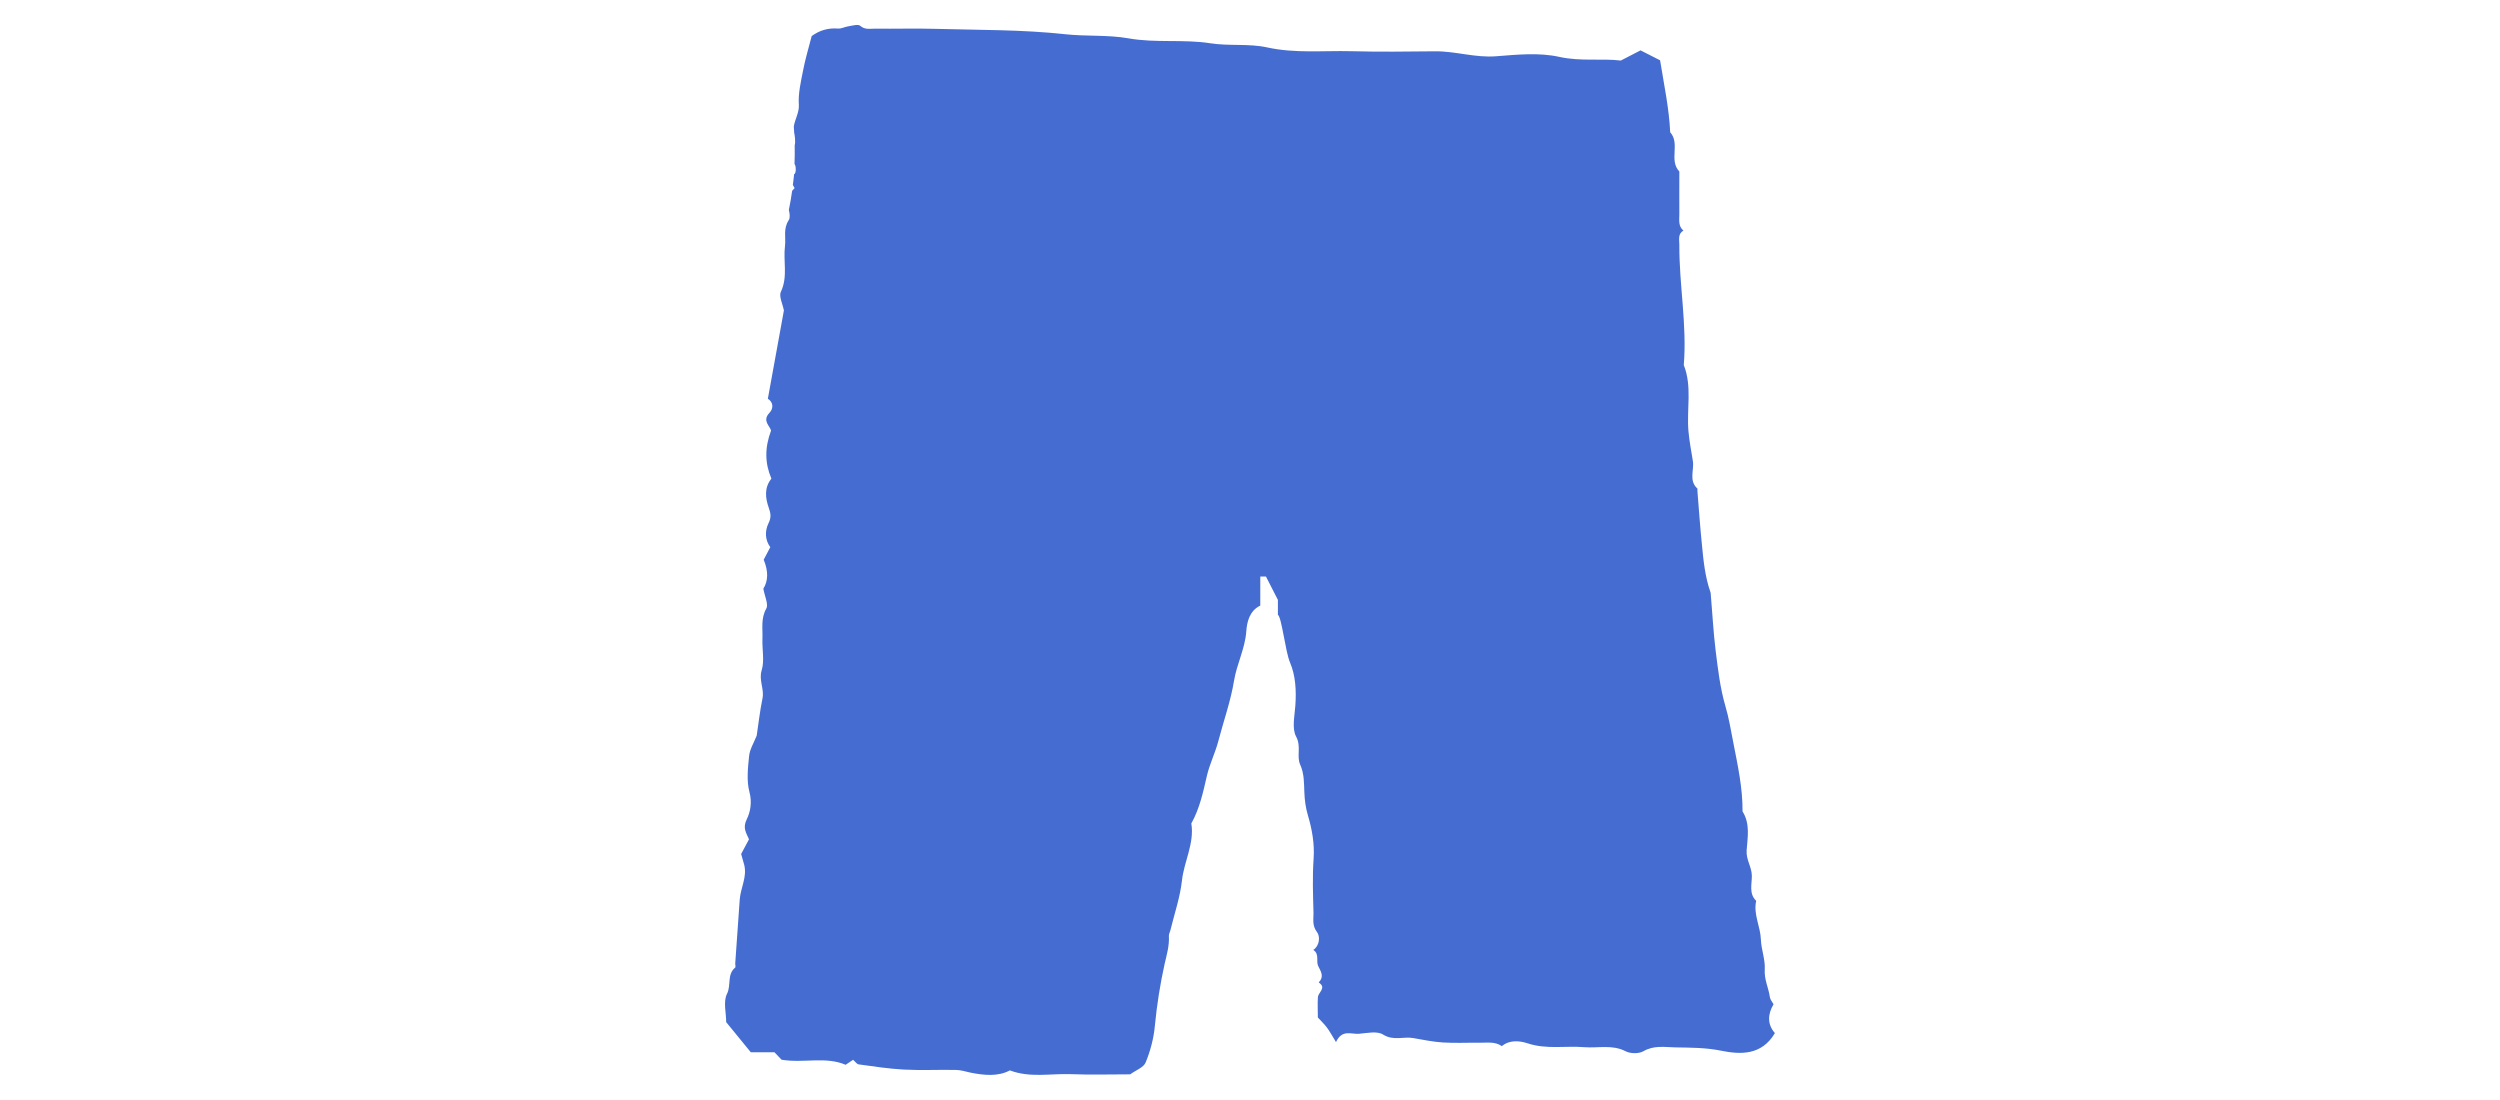 <?xml version="1.0" encoding="utf-8"?>
<!-- Generator: Adobe Illustrator 15.0.0, SVG Export Plug-In . SVG Version: 6.00 Build 0)  -->
<!DOCTYPE svg PUBLIC "-//W3C//DTD SVG 1.1//EN" "http://www.w3.org/Graphics/SVG/1.1/DTD/svg11.dtd">
<svg version="1.1" xmlns="http://www.w3.org/2000/svg" xmlns:xlink="http://www.w3.org/1999/xlink" x="0px" y="0px" width="50px"
	 height="22px" viewBox="0 0 50 22" enable-background="new 0 0 50 22" xml:space="preserve">
<g id="レイヤー_1">
</g>
<g id="カレンダー">
</g>
<g id="レイヤー_2のコピー">
	<g display="none">
		<g display="inline">
			<path fill-rule="evenodd" clip-rule="evenodd" fill="#456DD1" d="M12.827,6.01L12.827,6.01C12.82,5.996,12.822,6,12.827,6.01z"/>
			<path fill-rule="evenodd" clip-rule="evenodd" fill="#456DD1" d="M12.828,6.012C12.827,6.012,12.827,6.011,12.828,6.012
				C12.861,6.086,12.838,6.037,12.828,6.012z"/>
			<polygon fill-rule="evenodd" clip-rule="evenodd" fill="#456DD1" points="12.827,6.01 12.827,6.011 12.827,6.011 			"/>
		</g>
		<path display="inline" fill-rule="evenodd" clip-rule="evenodd" fill="#456DD1" d="M32.53,20.27
			c-0.097,0.106-0.178,0.194-0.247,0.271c-0.116,0.04-0.199-0.062-0.322-0.009c-0.07,0.03-0.201-0.074-0.323-0.062
			c-0.118,0.015-0.239,0.009-0.356,0.002c-0.224-0.01-0.427,0.103-0.654,0.078c-0.213-0.023-0.443-0.051-0.644,0.004
			c-0.411,0.116-0.82,0.041-1.229,0.06c-0.303,0.014-0.597,0.123-0.904,0.078c-0.024-0.003-0.055,0.051-0.083,0.051
			c-0.084,0-0.167-0.015-0.312-0.03c-0.002,0-0.064,0.047-0.125,0.045c-0.508-0.015-1.006,0.125-1.515,0.078
			c-0.072-0.006-0.148,0.022-0.249,0.04c-0.019-0.006-0.085-0.055-0.12-0.038c-0.237,0.115-0.485,0.058-0.726,0.065
			c-0.24,0.009-0.479-0.002-0.719,0.004c-0.076,0.003-0.15,0.031-0.261,0.056c-0.034-0.01-0.109-0.058-0.182-0.053
			c-0.218,0.008-0.435-0.03-0.657,0.055c-0.122,0.048-0.3,0.058-0.443-0.034c-0.035-0.023-0.091-0.011-0.132-0.027
			c-0.106-0.045-0.193,0.076-0.308,0.02c-0.107-0.052-0.224,0.039-0.321,0.04c-0.252,0.004-0.518,0.088-0.763-0.051
			c-0.027-0.015-0.07-0.006-0.105-0.007c-0.587-0.03-1.176-0.06-1.794-0.091c-0.153-0.098-0.153-0.098-0.286-0.36
			c0.048-0.126,0.121-0.237,0.127-0.354c0.017-0.311,0.008-0.622,0.002-0.933c0-0.038-0.044-0.075-0.045-0.076
			c0.02-0.158,0.082-0.302,0.039-0.398c-0.107-0.242-0.035-0.487-0.063-0.728c-0.012-0.099-0.035-0.197-0.058-0.322
			c0.115-0.096,0.065-0.219-0.022-0.329c0.034-0.052,0.058-0.09,0.087-0.136c-0.024-0.046-0.051-0.093-0.085-0.154
			c0.191-0.166,0.024-0.332-0.027-0.489c-0.058-0.178-0.043-0.333,0.01-0.482c-0.017-0.143-0.028-0.277-0.048-0.41
			c-0.02-0.123-0.058-0.243-0.068-0.366c-0.012-0.143,0.043-0.311-0.015-0.424c-0.066-0.131-0.002-0.285-0.069-0.364
			c-0.112-0.13-0.006-0.279-0.091-0.397c-0.093-0.129-0.02-0.275-0.044-0.413c-0.021-0.121-0.058-0.242-0.068-0.365
			c-0.012-0.143,0.018-0.291-0.008-0.429c-0.024-0.123-0.027-0.271-0.08-0.358c-0.074-0.124,0.115-0.268-0.054-0.337
			c0.024-0.11,0.061-0.208,0.064-0.307c0.009-0.239-0.004-0.479,0.005-0.718c0.006-0.147-0.054-0.307,0.067-0.439
			c0.018-0.021,0.014-0.074,0-0.104c-0.112-0.269-0.057-0.552-0.072-0.837c-0.118,0-0.222,0-0.319,0
			c-0.365,0.294-0.776,0.491-1.214,0.637c-0.293,0.099-0.597,0.171-0.863,0.346c-0.157,0.104-0.352,0.127-0.521,0.218
			c-0.111,0.06-0.281,0.011-0.419,0.011c-0.164-0.109-0.259-0.249-0.335-0.434c-0.134-0.317-0.332-0.605-0.503-0.906
			c-0.027-0.048-0.042-0.106-0.078-0.146c-0.134-0.144-0.108-0.364-0.267-0.503c-0.135-0.117-0.18-0.312-0.249-0.469
			c-0.072-0.167-0.103-0.369-0.199-0.526c-0.175-0.286-0.273-0.61-0.482-0.881c-0.088-0.115-0.127-0.277-0.166-0.434
			c-0.051-0.208-0.172-0.42-0.321-0.575C12.184,6,12.123,5.798,11.866,5.804c0.058-0.106,0.085-0.182,0.132-0.241
			c0.225-0.288,0.545-0.46,0.833-0.673c0.026-0.02,0.069-0.018,0.091-0.04c0.22-0.22,0.433-0.448,0.748-0.536
			c0.049-0.177,0.237-0.174,0.349-0.271c0.122-0.105,0.238-0.225,0.378-0.301c0.342-0.187,0.629-0.472,1.016-0.578
			c0.032-0.009,0.069-0.016,0.092-0.037c0.317-0.277,0.689-0.459,1.067-0.633c0.091-0.042,0.178-0.094,0.274-0.117
			c0.414-0.104,0.72-0.4,1.084-0.59c0.166-0.086,0.346-0.154,0.528-0.198c0.249-0.061,0.46-0.229,0.735-0.23
			c0.09-0.001,0.158-0.171,0.3-0.133c0.159-0.244,0.494-0.259,0.641-0.505c0.059,0,0.107,0,0.15,0
			c0.202-0.196,0.383-0.407,0.652-0.516c0.061-0.025,0.093-0.123,0.144-0.196c0.158-0.032,0.297,0.039,0.451,0.157
			c-0.034,0.252,0.108,0.439,0.328,0.547c0.23,0.114,0.349,0.371,0.606,0.443c0.333,0.094,0.619,0.294,0.934,0.432
			C23.885,1.8,24.24,1.86,24.721,1.956c0.473,0.093,0.943,0.068,1.41,0.049c0.47-0.02,0.93-0.16,1.307-0.471
			c0.113-0.093,0.182-0.237,0.283-0.346c0.156-0.167,0.32-0.324,0.492-0.495c-0.045-0.311,0.304-0.29,0.416-0.509
			c0.189,0.09,0.369,0.154,0.525,0.256c0.199,0.13,0.416,0.204,0.636,0.287c0.133,0.051,0.261,0.13,0.377,0.213
			c0.431,0.305,0.914,0.512,1.367,0.771c0.341,0.195,0.669,0.421,1.007,0.614c0.351,0.201,0.585,0.518,0.911,0.735
			c0.488,0.325,0.894,0.756,1.323,1.153c0.248,0.229,0.538,0.422,0.81,0.629c0.245,0.188,0.48,0.392,0.735,0.572
			c0.352,0.25,0.689,0.516,0.983,0.835c0.077,0.082,0.19,0.128,0.271,0.207c0.11,0.108,0.265,0.15,0.352,0.312
			c0.073,0.138,0.13,0.283,0.207,0.429c-0.119,0.161-0.245,0.322-0.363,0.49c-0.174,0.246-0.326,0.503-0.437,0.789
			c-0.088,0.227-0.195,0.452-0.354,0.642c-0.126,0.147-0.191,0.333-0.272,0.499c-0.075,0.156-0.264,0.269-0.23,0.478
			c-0.31,0.375-0.448,0.845-0.682,1.263c-0.086,0.152-0.137,0.325-0.206,0.488c-0.112,0.259-0.27,0.491-0.455,0.723
			c-0.095,0-0.214,0-0.339,0c-0.133-0.17-0.371-0.198-0.527-0.362c-0.138-0.146-0.356-0.217-0.485-0.368
			c-0.14-0.167-0.439-0.125-0.482-0.396c-0.158-0.025-0.305-0.077-0.418-0.202c-0.104-0.114-0.233-0.182-0.427-0.18
			c0,0.084,0,0.164,0,0.243c0,0.312,0.004,0.623,0,0.934c-0.008,0.482,0.123,0.958,0.071,1.442c0.144,0.377,0.064,0.771,0.068,1.155
			c0.012,1.065-0.016,2.13,0.011,3.195C32.625,18.791,32.481,19.539,32.53,20.27z"/>
	</g>
	<g>
		<path fill-rule="evenodd" clip-rule="evenodd" fill="#456DD1" d="M35.471,20.085c-0.023-0.043-0.066-0.09-0.074-0.143
			c-0.025-0.185-0.115-0.351-0.102-0.552c0.013-0.195-0.069-0.396-0.077-0.595c-0.008-0.265-0.155-0.509-0.094-0.778
			c-0.151-0.146-0.084-0.335-0.087-0.505c-0.003-0.177-0.118-0.317-0.104-0.507c0.019-0.257,0.073-0.531-0.082-0.776
			c0.004-0.467-0.096-0.92-0.184-1.373c-0.048-0.248-0.089-0.498-0.162-0.745c-0.103-0.355-0.146-0.729-0.192-1.098
			c-0.045-0.362-0.063-0.729-0.095-1.094c-0.002-0.027-0.002-0.059-0.012-0.085c-0.104-0.3-0.136-0.612-0.166-0.925
			c-0.037-0.364-0.062-0.729-0.092-1.095c-0.001-0.015,0.006-0.037-0.001-0.044c-0.176-0.161-0.059-0.369-0.09-0.553
			c-0.032-0.197-0.07-0.396-0.088-0.596c-0.038-0.438,0.077-0.89-0.093-1.32c0.066-0.806-0.094-1.604-0.089-2.407
			c0-0.101-0.033-0.214,0.081-0.283c-0.105-0.087-0.081-0.208-0.081-0.321c-0.002-0.287,0-0.573,0-0.86
			c-0.215-0.226,0.022-0.556-0.183-0.785c-0.022-0.477-0.122-0.942-0.202-1.439c-0.123-0.063-0.26-0.132-0.391-0.199
			c-0.134,0.069-0.245,0.127-0.395,0.204c-0.38-0.047-0.8,0.022-1.232-0.074c-0.401-0.089-0.84-0.045-1.259-0.012
			c-0.42,0.034-0.816-0.104-1.229-0.099c-0.558,0.006-1.115,0.013-1.671-0.002c-0.561-0.014-1.121,0.047-1.683-0.076
			c-0.367-0.081-0.753-0.023-1.137-0.083c-0.534-0.084-1.087-0.001-1.633-0.098c-0.415-0.074-0.845-0.036-1.272-0.083
			c-0.854-0.093-1.72-0.083-2.582-0.107c-0.406-0.012-0.813,0.001-1.219-0.004c-0.099-0.001-0.197,0.027-0.294-0.057
			c-0.045-0.038-0.158-0.002-0.238,0.01c-0.07,0.009-0.139,0.051-0.206,0.045c-0.195-0.015-0.367,0.033-0.527,0.15
			c-0.058,0.229-0.129,0.458-0.173,0.692c-0.044,0.226-0.1,0.459-0.084,0.685c0.01,0.147-0.081,0.292-0.101,0.434
			c0.003,0.042,0.005,0.083,0.008,0.125c0.012,0.041,0.03,0.202,0.01,0.244c0.003,0.127,0.001,0.254-0.004,0.381
			c0.029,0.015,0.041,0.189-0.008,0.201c-0.005,0.073-0.017,0.144-0.025,0.216c0.012,0.02,0.024,0.043,0.035,0.062
			c-0.02,0.022-0.032,0.036-0.049,0.055c-0.017,0.128-0.04,0.255-0.066,0.382c0.019,0.083,0.028,0.158-0.002,0.204
			C15.66,4.579,15.72,4.748,15.7,4.917c-0.039,0.303,0.061,0.615-0.082,0.918c-0.044,0.093,0.036,0.245,0.06,0.374
			c-0.104,0.574-0.21,1.161-0.321,1.766c0.102,0.062,0.124,0.185,0.031,0.283c-0.152,0.159,0.017,0.267,0.033,0.354
			c-0.13,0.349-0.123,0.656,0.007,0.96c-0.148,0.185-0.12,0.393-0.053,0.583c0.042,0.12,0.053,0.193-0.007,0.315
			c-0.073,0.151-0.068,0.333,0.038,0.473c-0.05,0.097-0.097,0.183-0.132,0.251c0.099,0.24,0.087,0.429-0.007,0.58
			c0.027,0.154,0.106,0.312,0.059,0.397c-0.113,0.201-0.069,0.401-0.077,0.603c-0.009,0.211,0.044,0.437-0.015,0.63
			c-0.062,0.202,0.055,0.374,0.016,0.563c-0.052,0.254-0.081,0.515-0.116,0.746c-0.058,0.146-0.138,0.272-0.152,0.408
			c-0.024,0.239-0.053,0.495,0.007,0.72c0.056,0.206,0.017,0.403-0.054,0.545c-0.086,0.175-0.011,0.27,0.045,0.4
			c-0.056,0.105-0.114,0.214-0.157,0.294c0.025,0.089,0.045,0.155,0.063,0.223c0.057,0.24-0.074,0.456-0.091,0.687
			c-0.031,0.426-0.06,0.85-0.09,1.275c-0.002,0.03,0.013,0.076-0.002,0.088c-0.167,0.137-0.076,0.353-0.163,0.524
			c-0.078,0.156-0.016,0.382-0.016,0.566c0.172,0.211,0.336,0.412,0.492,0.602h0.473c0.06,0.063,0.113,0.118,0.143,0.15
			c0.444,0.073,0.88-0.071,1.281,0.101c0.054-0.037,0.101-0.066,0.149-0.1c0.047,0.04,0.076,0.088,0.113,0.092
			c0.301,0.041,0.602,0.088,0.905,0.104c0.345,0.018,0.692,0,1.039,0.007c0.097,0.001,0.196,0.033,0.293,0.054
			c0.274,0.054,0.546,0.082,0.786-0.045c0.403,0.152,0.808,0.062,1.202,0.075c0.405,0.016,0.811,0.004,1.204,0.004
			c0.116-0.084,0.27-0.138,0.31-0.239c0.095-0.232,0.162-0.485,0.184-0.735c0.04-0.417,0.105-0.83,0.195-1.235
			c0.042-0.185,0.096-0.361,0.085-0.553c-0.003-0.04,0.02-0.081,0.031-0.122c0.08-0.329,0.192-0.654,0.23-0.988
			c0.042-0.388,0.252-0.745,0.188-1.146c0.167-0.298,0.237-0.63,0.312-0.956c0.055-0.233,0.163-0.449,0.224-0.677
			c0.106-0.408,0.251-0.808,0.319-1.226c0.056-0.336,0.221-0.64,0.245-0.99c0.012-0.173,0.06-0.403,0.279-0.508V11.53h0.113
			c0.07,0.139,0.141,0.276,0.239,0.468v0.298c0.077,0.052,0.149,0.736,0.242,0.953c0.112,0.26,0.128,0.563,0.107,0.861
			c-0.014,0.21-0.073,0.459,0.016,0.623c0.106,0.199,0.005,0.392,0.08,0.558c0.083,0.185,0.076,0.367,0.084,0.554
			c0.006,0.158,0.025,0.307,0.072,0.466c0.081,0.272,0.134,0.563,0.113,0.863c-0.025,0.361-0.012,0.724-0.002,1.086
			c0.001,0.126-0.03,0.251,0.07,0.382c0.061,0.077,0.063,0.261-0.074,0.357c0.129,0.082,0.05,0.227,0.098,0.322
			c0.06,0.119,0.121,0.214,0.01,0.328c0.165,0.108-0.009,0.196-0.016,0.295c-0.009,0.135-0.001,0.271-0.001,0.406
			c0.059,0.066,0.126,0.127,0.18,0.199c0.055,0.073,0.099,0.156,0.183,0.293c0.121-0.26,0.303-0.154,0.458-0.166
			c0.164-0.014,0.366-0.06,0.485,0.016c0.208,0.13,0.408,0.034,0.605,0.07c0.198,0.035,0.397,0.076,0.596,0.088
			c0.239,0.015,0.481,0.002,0.723,0.005c0.153,0.002,0.312-0.029,0.45,0.068c0.157-0.133,0.364-0.105,0.51-0.058
			c0.38,0.128,0.762,0.048,1.142,0.079c0.274,0.022,0.555-0.058,0.825,0.082c0.095,0.049,0.262,0.051,0.352,0
			c0.213-0.125,0.43-0.082,0.645-0.078c0.306,0.005,0.606,0.004,0.916,0.067c0.373,0.075,0.804,0.1,1.071-0.353
			C35.345,20.489,35.351,20.287,35.471,20.085z"/>
	</g>
</g>
</svg>
